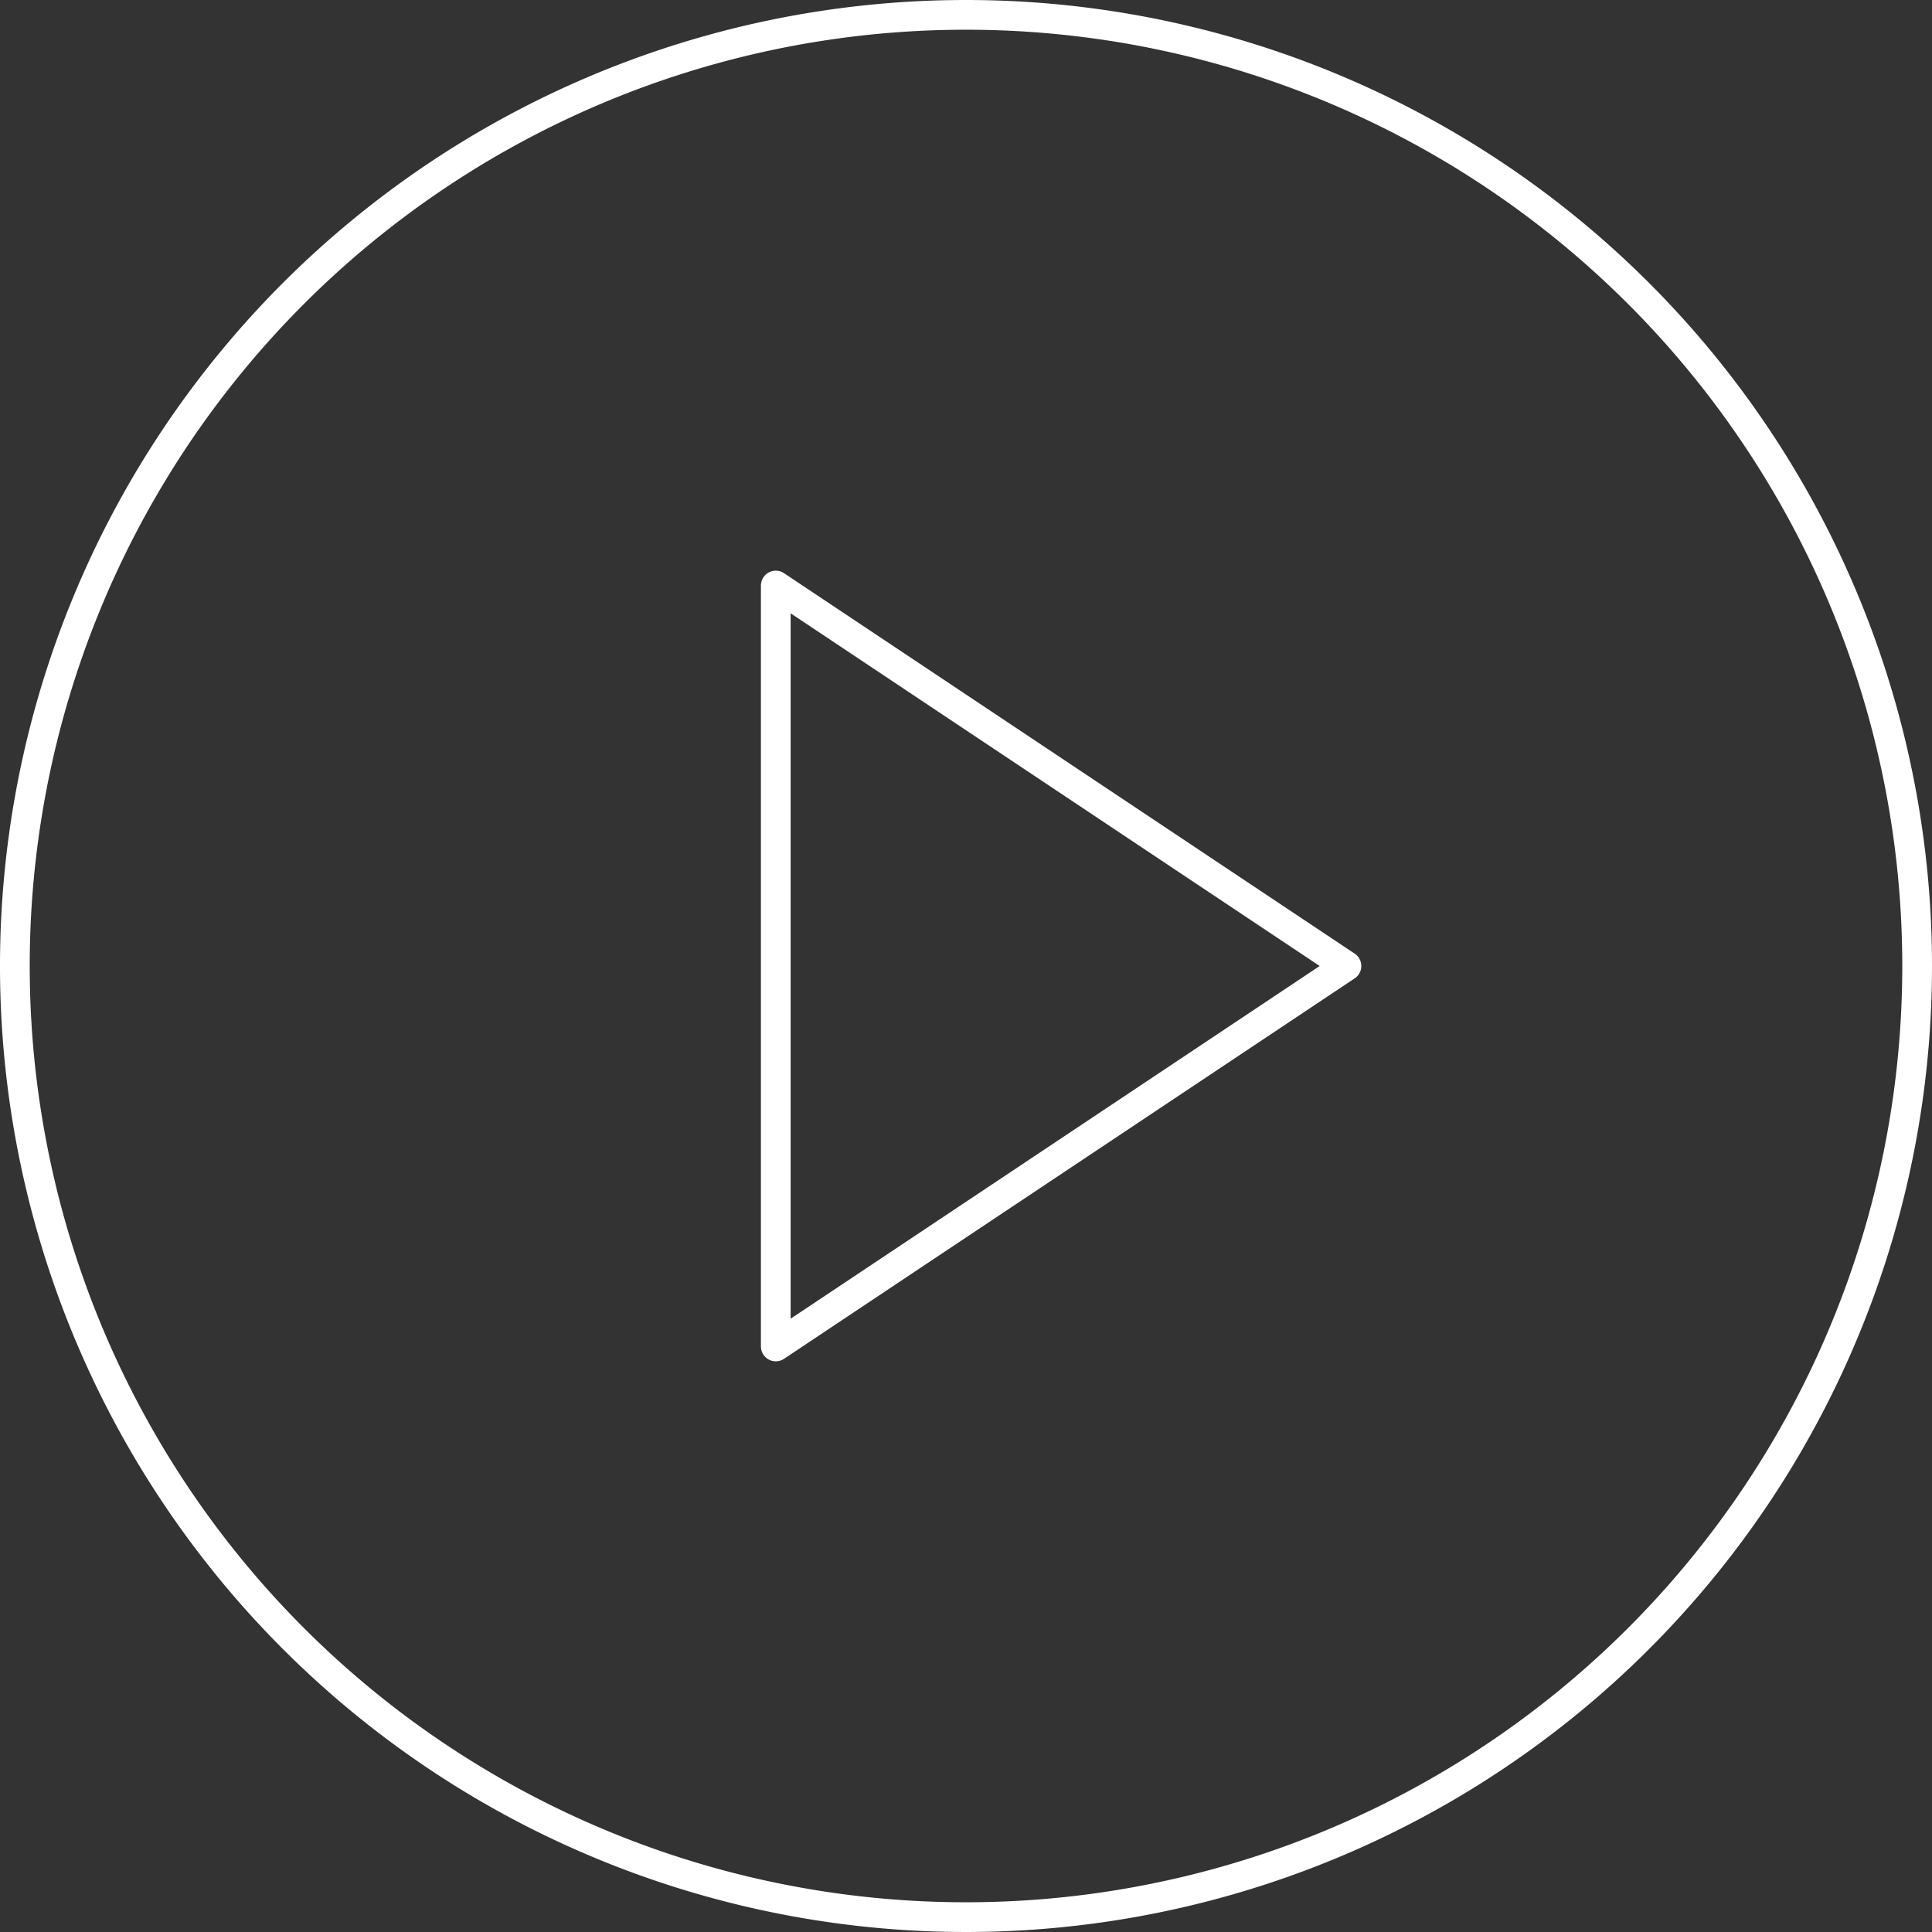 <svg xmlns="http://www.w3.org/2000/svg" width="65" height="65" viewBox="0 0 65 65"><rect x="0" y="0" width="65" height="65" fill="#333333" stroke="none"/><g transform="translate(-2.5 -2.5)"><path d="M67,35A32,32,0,1,1,35,3,32,32,0,0,1,67,35Z" transform="translate(0 0)" fill="none" stroke="#fff" stroke-linecap="round" stroke-linejoin="round" stroke-width="1"/><path d="M15,12,34.2,24.8,15,37.6Z" transform="translate(13.6 10.2)" fill="none" stroke="#fff" stroke-linecap="round" stroke-linejoin="round" stroke-width="1"/></g></svg>